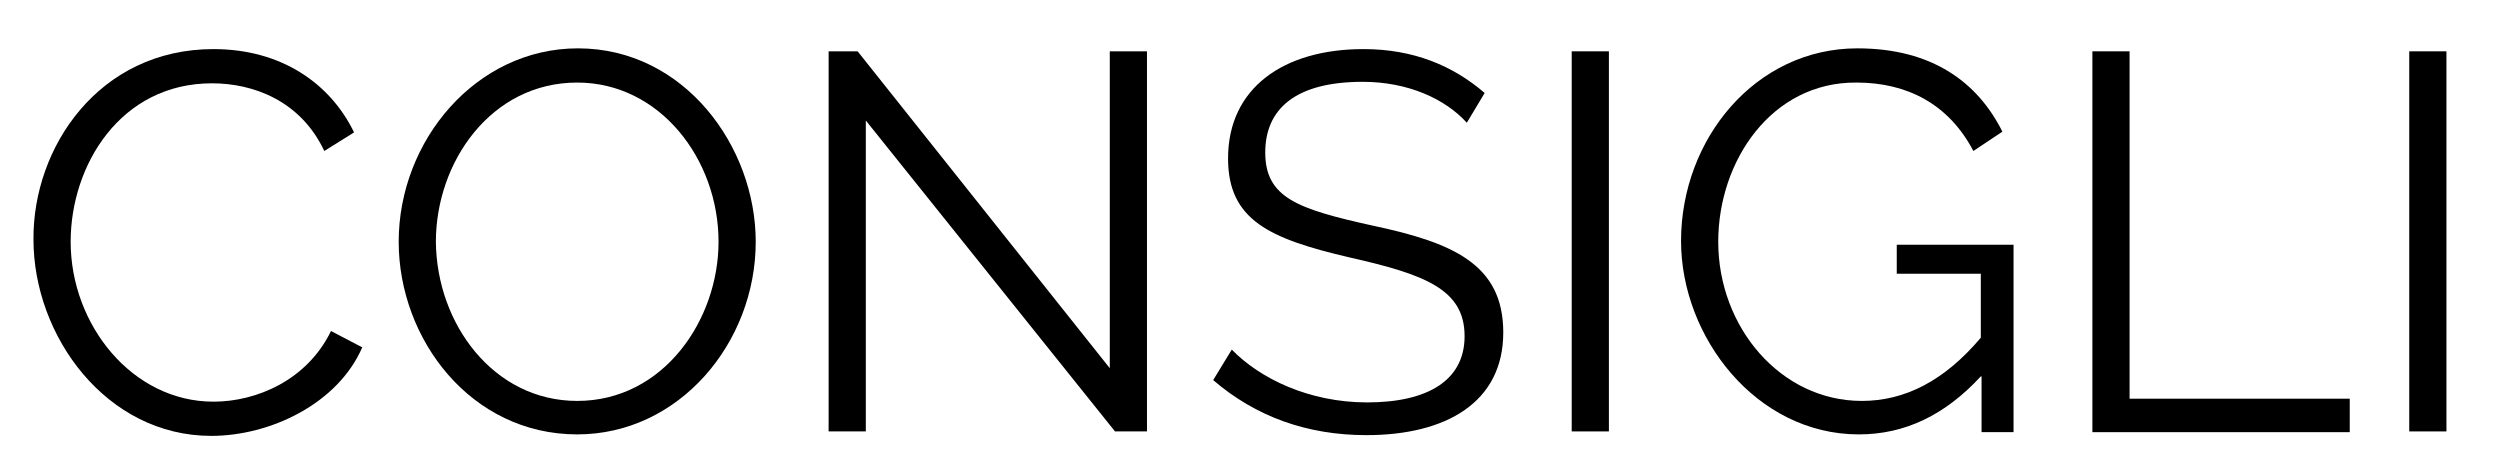 <?xml version="1.0" encoding="utf-8"?>
<!-- Generator: Adobe Illustrator 25.4.1, SVG Export Plug-In . SVG Version: 6.00 Build 0)  -->
<svg version="1.1" id="Layer_1" xmlns="http://www.w3.org/2000/svg" xmlns:xlink="http://www.w3.org/1999/xlink" x="0px" y="0px"
	 viewBox="0 0 336.1 62.7" style="enable-background:new 0 0 336.1 62.7;" xml:space="preserve">
<g>
	<path d="M28.7,6.6c9.1,0,15.7,4.6,18.9,11.2l-4,2.5c-3.2-6.8-9.6-9.1-15.1-9.1c-12.3,0-19,11-19,21.3C9.5,43.7,17.8,54,28.7,54
		c5.8,0,12.6-2.9,15.8-9.5l4.2,2.2c-3.3,7.6-12.4,11.9-20.3,11.9c-14.1,0-23.9-13.4-23.9-26.4C4.4,19.8,13.3,6.6,28.7,6.6z"/>
	<path d="M53.6,32.5c0-13.6,10.4-26,24.1-26c14.3,0,23.9,13.2,23.9,26c0,13.6-10.3,25.9-24,25.9C63.3,58.4,53.6,45.6,53.6,32.5z
		 M77.6,53.9c11.6,0,19-10.9,19-21.4c0-11.1-7.9-21.4-19-21.4c-11.6,0-19,10.7-19,21.4C58.7,43.6,66.4,53.9,77.6,53.9z"/>
	<path d="M116.4,16.2v41.8h-5V6.9h3.9l33.9,42.6V6.9h5v51.1h-4.3L116.4,16.2z"/>
	<path d="M197.2,16.5c-2.9-3.2-7.9-5.5-14-5.5c-9.1,0-13.1,3.7-13.1,9.5c0,6.1,4.4,7.6,14.3,9.8c10.9,2.3,17.7,5.2,17.7,14.4
		c0,9.4-7.7,13.8-18.4,13.8c-8,0-14.9-2.5-20.6-7.4l2.5-4.1c3.8,3.9,10.4,7.1,18.2,7.1c8.2,0,13.1-3,13.1-8.9
		c0-6.3-5.3-8.3-15.5-10.6c-10.7-2.5-16.3-5-16.3-13.3c0-9.5,7.5-14.7,18.2-14.7c6.7,0,12,2.2,16.3,5.9L197.2,16.5z"/>
	<path d="M211.3,58.1V6.9h5v51.1H211.3z"/>
	<path d="M266.3,50.6c-4.8,5.2-10.2,7.8-16.4,7.8c-13.8,0-23.9-13.1-23.9-26c0-13.7,10-25.9,23.7-25.9c10.1,0,16.2,4.6,19.5,11.2
		l-3.9,2.6c-3.3-6.3-8.9-9.2-15.7-9.2C238.2,11,231,21.6,231,32.5c0,11.5,8.4,21.4,19.3,21.4c5.8,0,11.1-2.7,16-8.5v-8.6H255v-3.9
		h15.7v25.2h-4.3V50.6z"/>
	<path d="M281.3,58.1V6.9h5v46.7h29.6v4.5H281.3z"/>
	<path d="M323.9,58.1V6.9h5v51.1H323.9z"/>
</g>
</svg>
